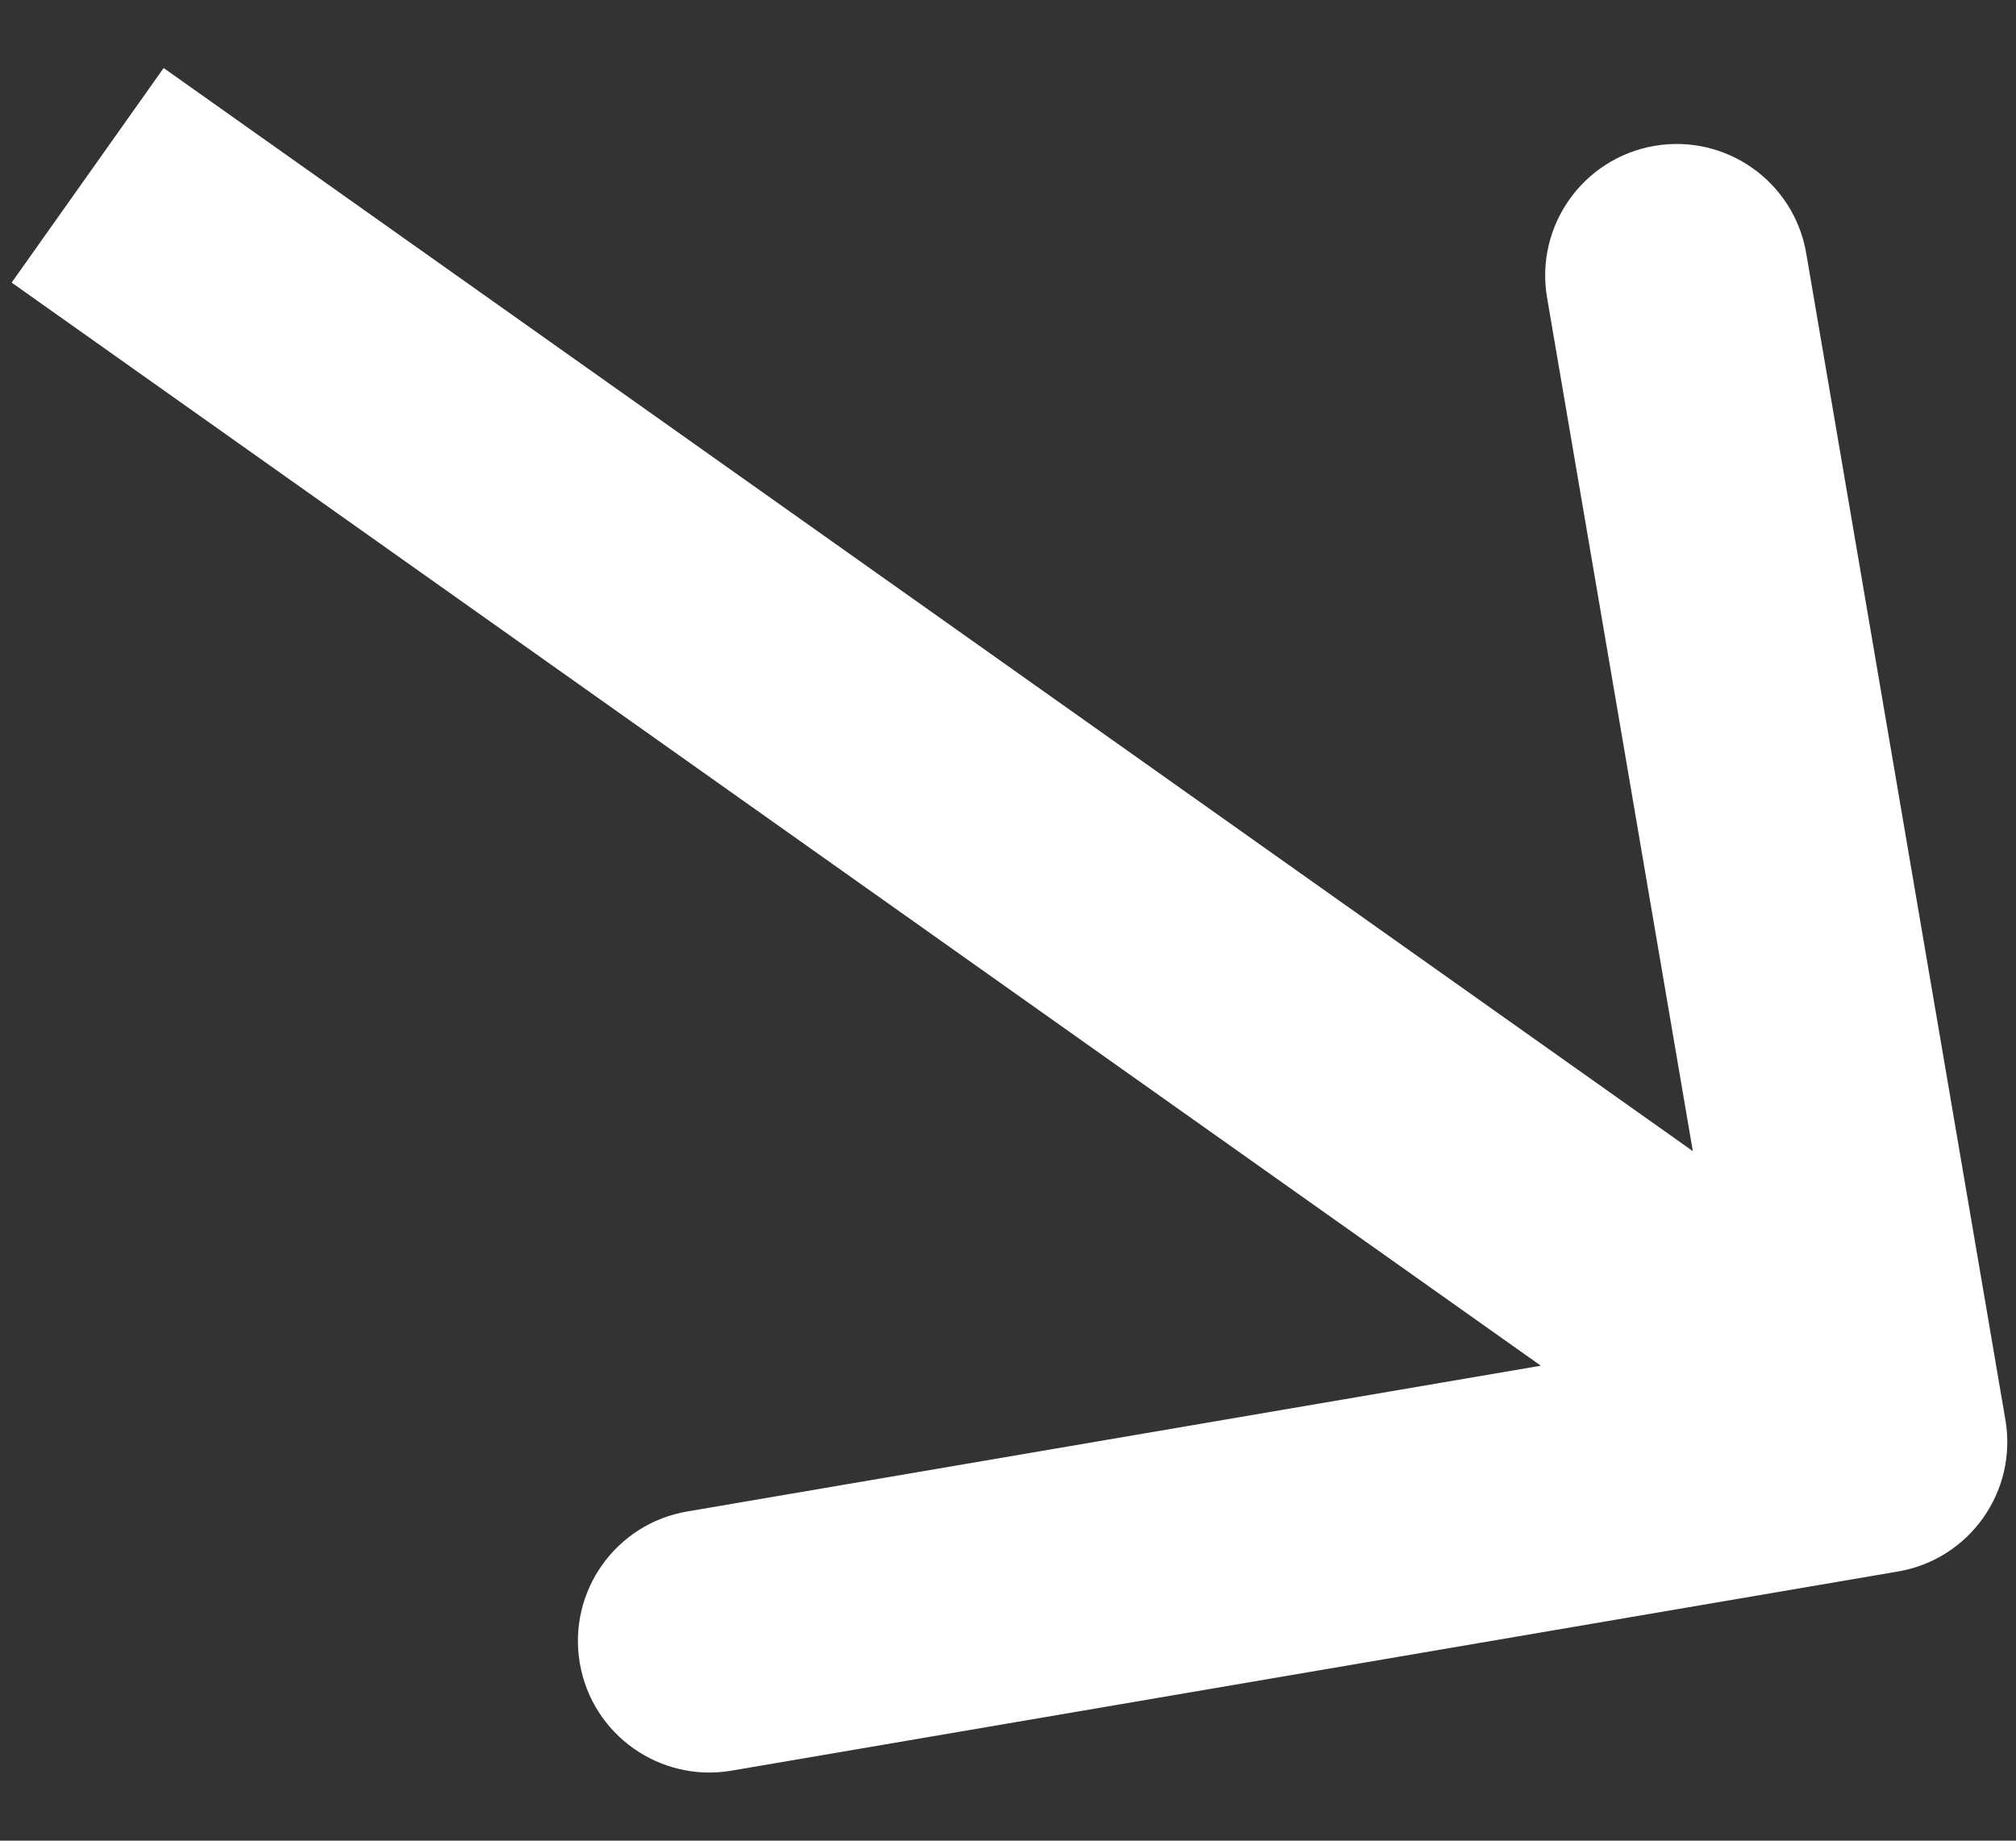 <?xml version="1.0" encoding="UTF-8"?> <svg xmlns="http://www.w3.org/2000/svg" width="23" height="21" viewBox="0 0 23 21" fill="none"><rect x="0" y="0" width="23" height="21" fill="#333333" stroke="none"/> <path d="M21.653 17.929C22.47 17.79 23.019 17.015 22.879 16.198L20.607 2.891C20.468 2.074 19.693 1.525 18.876 1.664C18.06 1.804 17.511 2.579 17.65 3.395L19.67 15.224L7.841 17.244C7.024 17.383 6.475 18.158 6.615 18.975C6.754 19.791 7.529 20.34 8.346 20.201L21.653 17.929ZM0.133 3.224L20.534 17.674L22.268 15.226L1.867 0.776L0.133 3.224Z" fill="white"></path> </svg> 